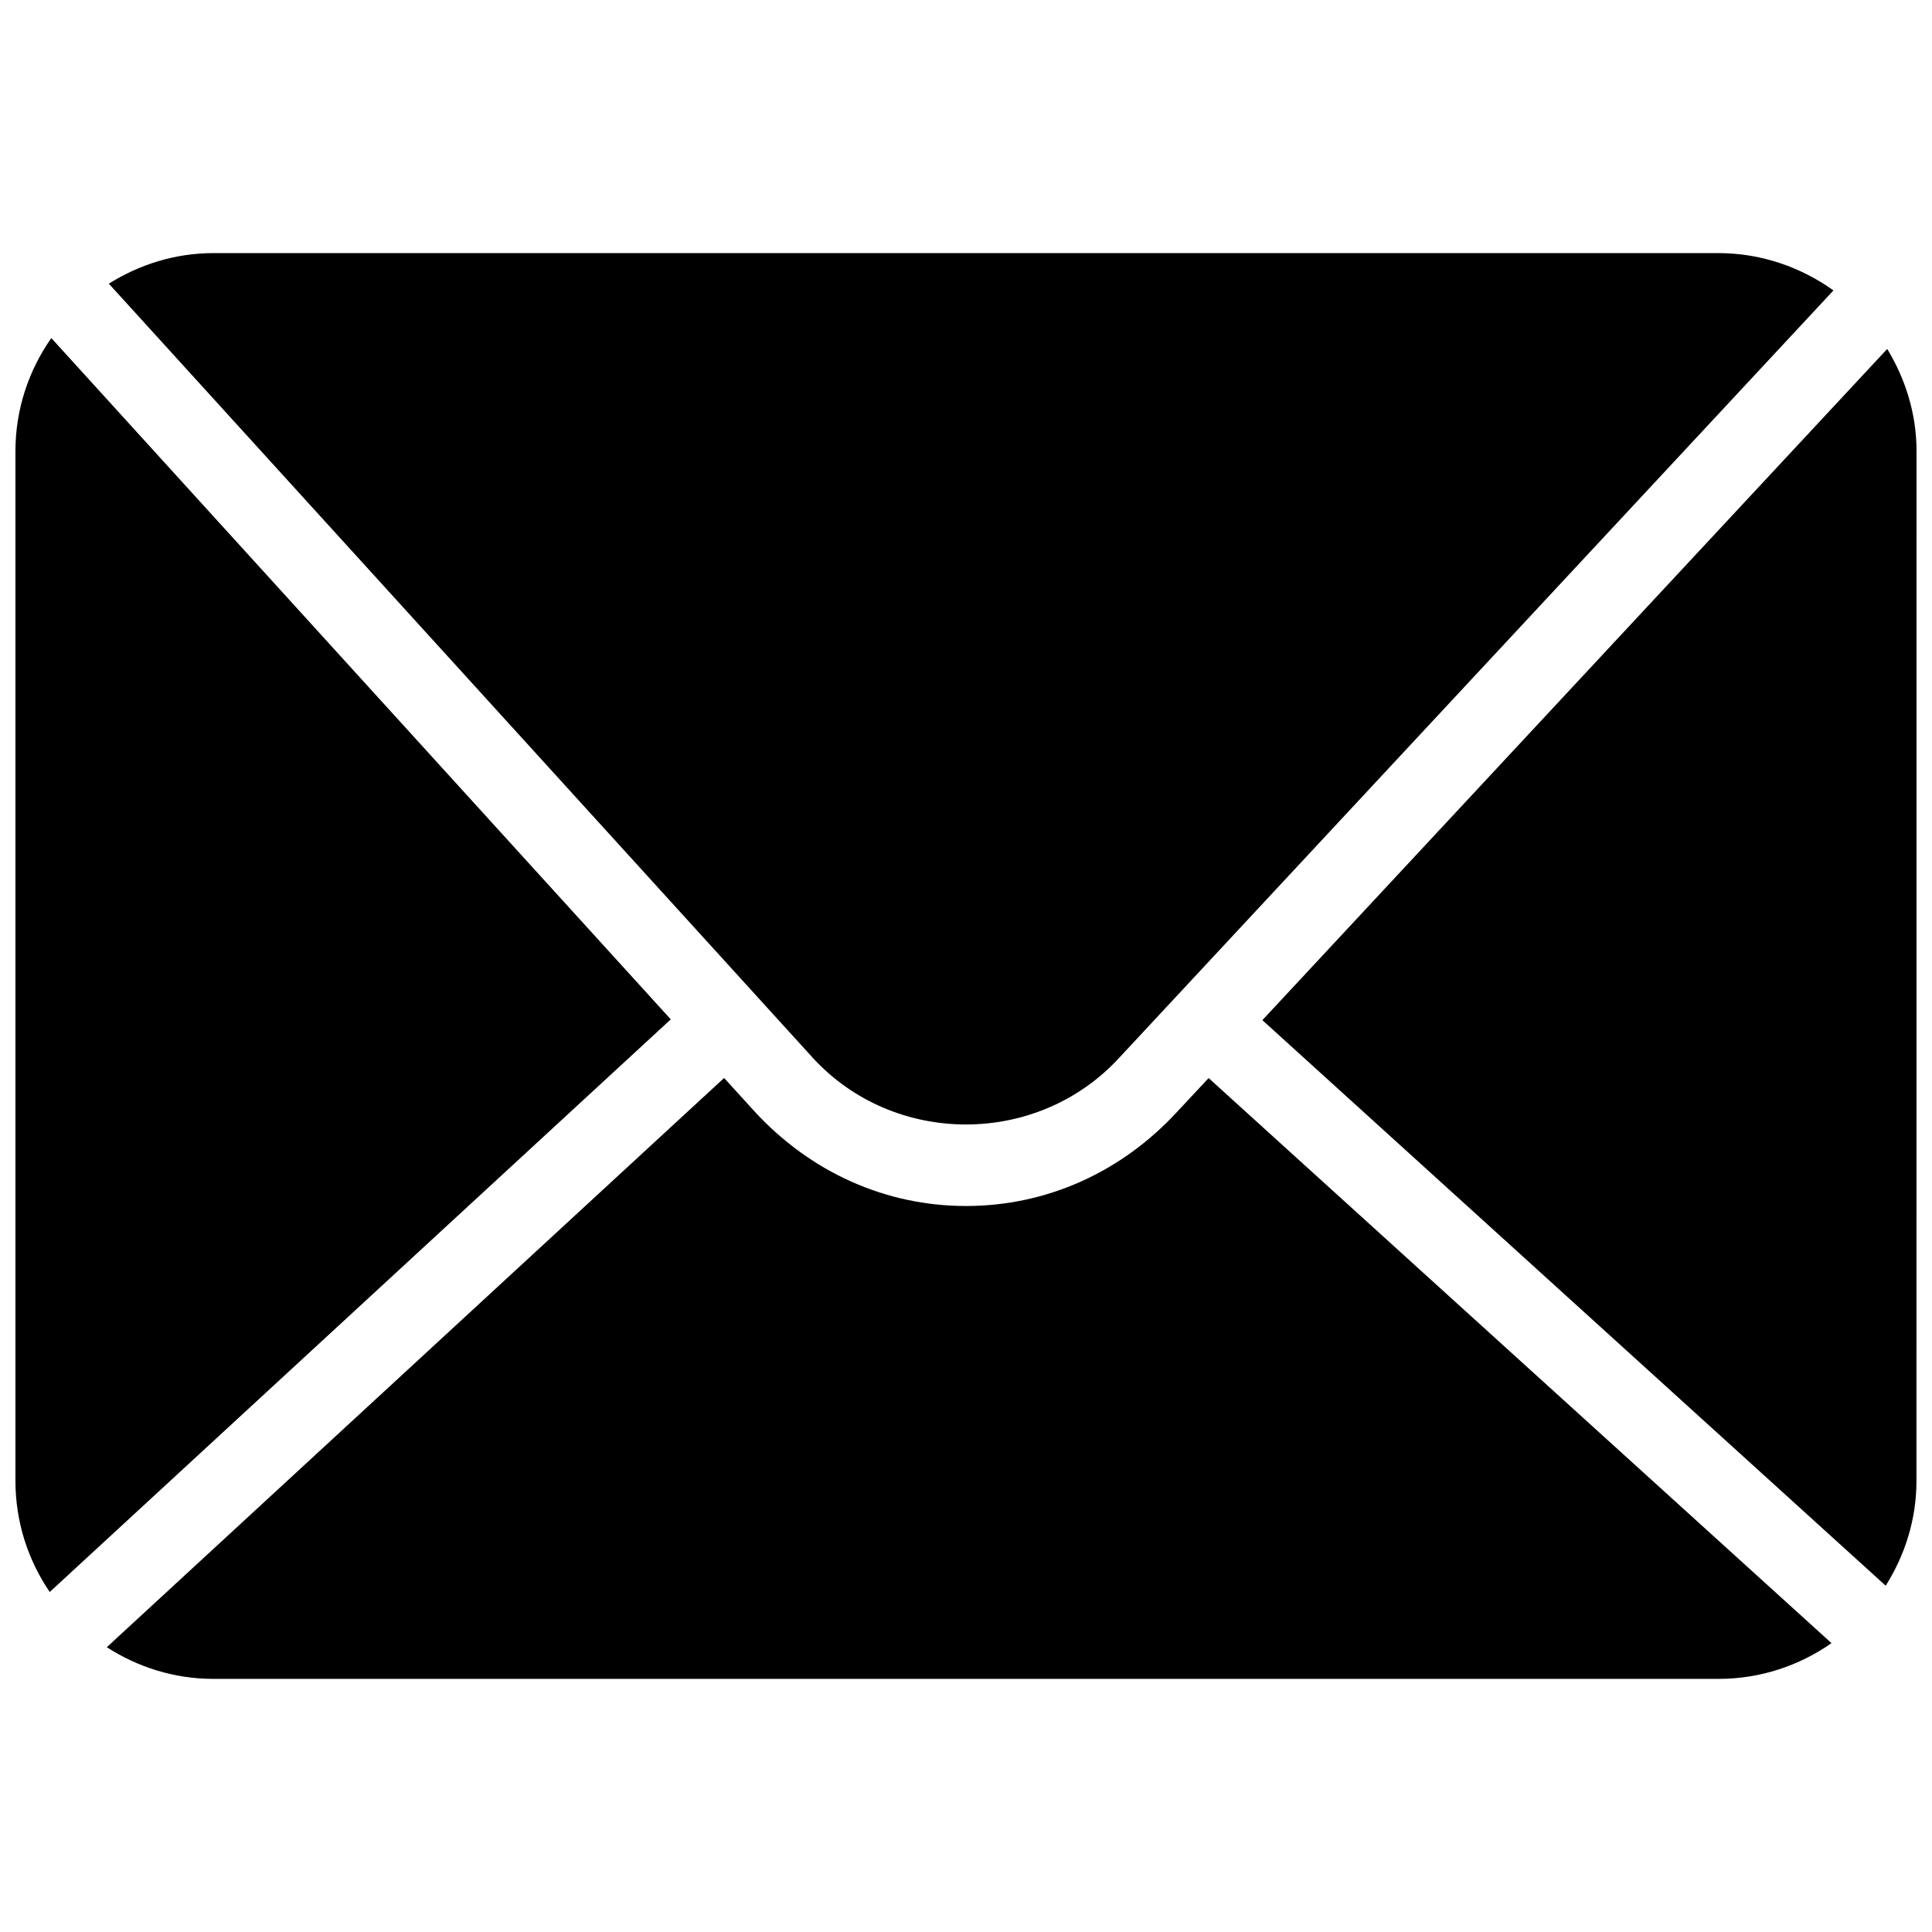 <?xml version="1.0" encoding="UTF-8"?>
<!-- Uploaded to: SVG Repo, www.svgrepo.com, Generator: SVG Repo Mixer Tools -->
<svg width="800px" height="800px" version="1.1" viewBox="144 144 512 512" xmlns="http://www.w3.org/2000/svg">
 <defs>
  <clipPath id="b">
   <path d="m478 236h173.9v329h-173.9z"/>
  </clipPath>
  <clipPath id="a">
   <path d="m148.09 233h173.91v333h-173.91z"/>
  </clipPath>
 </defs>
 <g clip-path="url(#b)">
  <path d="m651.9 263.55c0-9.949-2.961-19.145-7.766-27.078l-165.59 177.88 165.19 149.88c5.086-8.102 8.148-17.551 8.148-27.773z"/>
 </g>
 <path d="m359.44 424.38c21.578 23.469 59.469 23.527 81.156-0.047l189.29-203.37c-8.629-6.152-19.102-9.887-30.48-9.887h-398.85c-10.18 0-19.648 3.043-27.711 8.102z"/>
 <path d="m464.3 429.7-8.293 8.875c-14.82 16.125-34.715 25.027-56.004 25.027-21.285 0-41.188-8.922-56.047-25.066l-8.062-8.859-163.59 150.85c8.188 5.269 17.844 8.395 28.277 8.395h398.85c11.125 0 21.434-3.527 29.934-9.473z"/>
 <g clip-path="url(#a)">
  <path d="m157.6 233.59c-5.961 8.504-9.508 18.809-9.508 29.957v272.9c0 10.914 3.359 21.055 9.09 29.445l164.58-151.75z"/>
 </g>
</svg>
